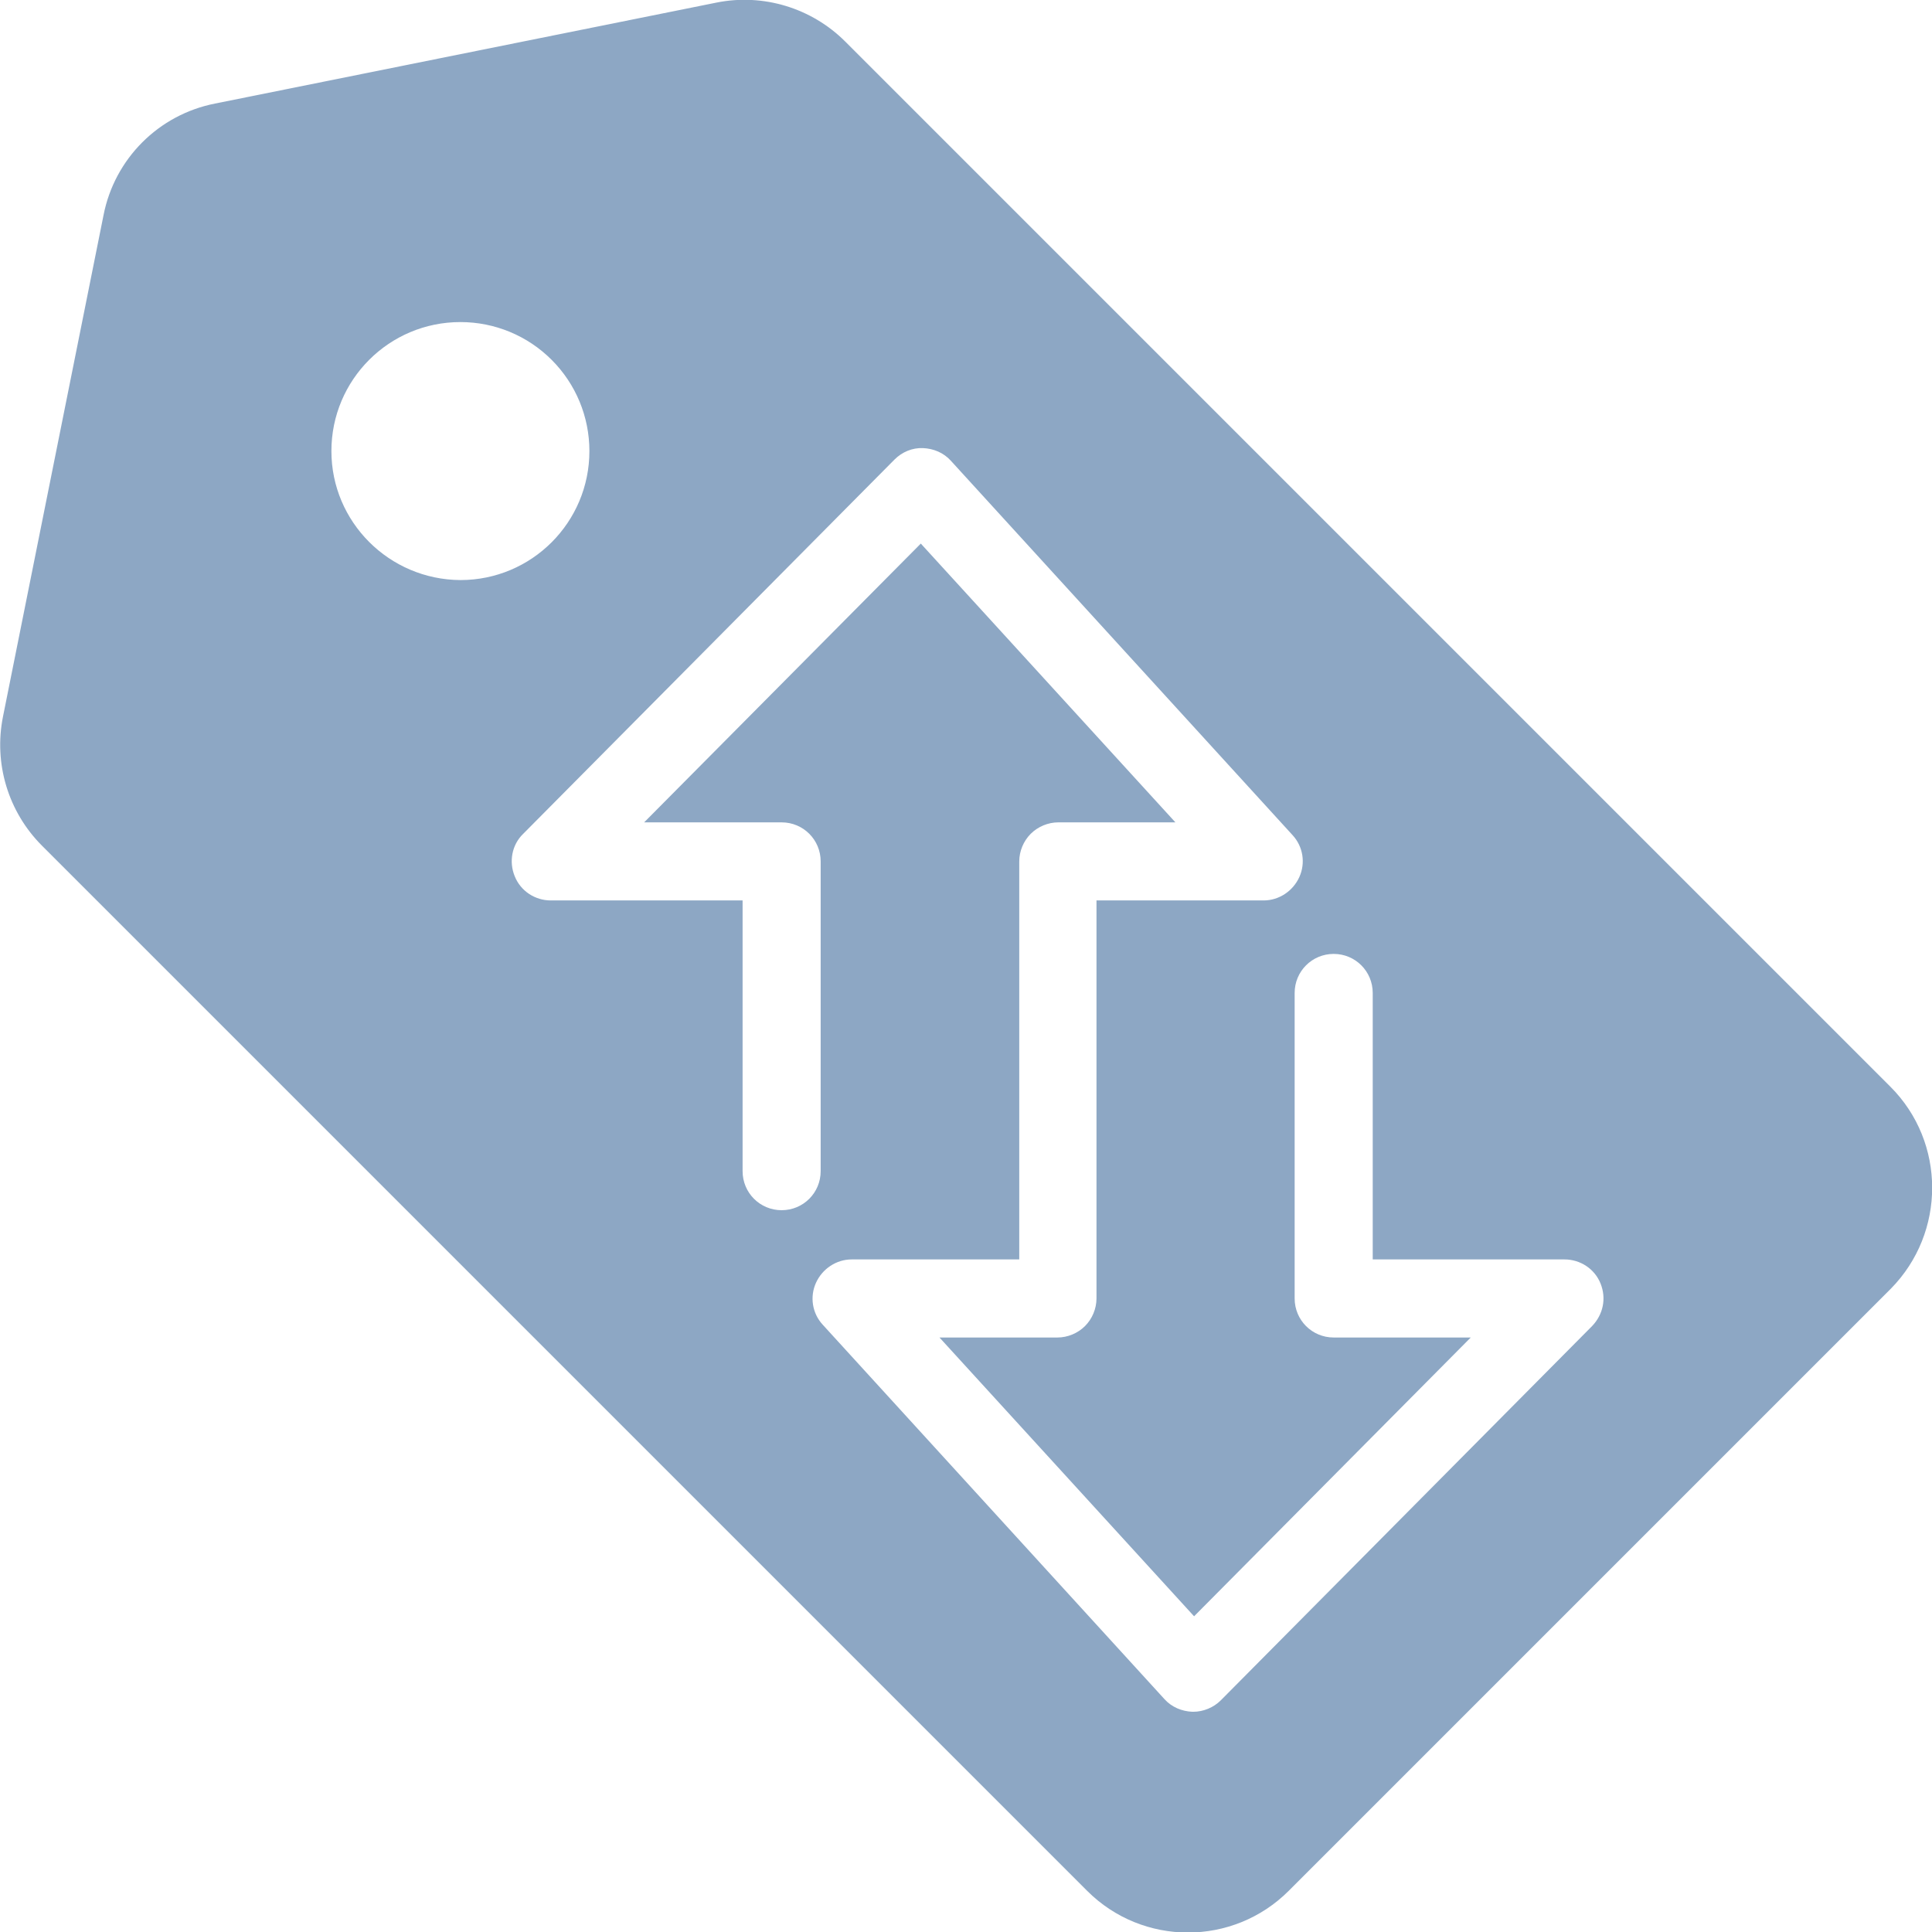 <?xml version="1.0" encoding="utf-8"?>
<!-- Generator: Adobe Illustrator 25.2.1, SVG Export Plug-In . SVG Version: 6.00 Build 0)  -->
<svg version="1.1" id="Layer_1" xmlns="http://www.w3.org/2000/svg" xmlns:xlink="http://www.w3.org/1999/xlink" x="0px" y="0px"
	 viewBox="0 0 455.3 455.3" style="enable-background:new 0 0 455.3 455.3;" xml:space="preserve">
<style type="text/css">
	.st0{fill:#8DA7C4;}
</style>
<path class="st0" d="M445.5,256.1L199.2,9.8c-7.9-7.9-19.3-11.4-30.3-9.2L50.7,24.4C37.4,27,27,37.4,24.4,50.7L0.7,168.9
	c-2.2,11,1.2,22.4,9.2,30.4l246.3,246.3c13.1,13.1,34.4,13.1,47.5,0l141.9-141.9C458.6,290.5,458.6,269.2,445.5,256.1z M78.1,106.3
	c0-16.8,13.6-30.4,30.4-30.4h0c8.1,0,15.8,3.2,21.5,8.9c5.7,5.7,8.9,13.4,8.9,21.5c0,16.8-13.6,30.4-30.4,30.4
	C91.7,136.6,78.1,123,78.1,106.3z M375.2,312.5l-87.5,88.2c-1.7,1.7-4.1,2.7-6.5,2.7c-0.1,0-0.1,0-0.2,0c-2.5-0.1-4.9-1.1-6.6-3
	l-80.5-88.2c-2.5-2.7-3.1-6.6-1.6-9.9c1.5-3.3,4.8-5.5,8.4-5.5h39.5l0-93.8c0-2.4,1-4.8,2.7-6.5c1.7-1.7,4.1-2.7,6.5-2.7H277
	l-60-65.7l-65.2,65.7h32.4c5.1,0,9.2,4.1,9.2,9.2v73c0,5.1-4.1,9.2-9.2,9.2s-9.2-4.1-9.2-9.2v-63.8h-45.2c-3.7,0-7.1-2.2-8.5-5.7
	c-1.4-3.4-0.7-7.4,2-10l87.5-88.2c1.8-1.8,4.2-2.8,6.7-2.7c2.5,0.1,4.9,1.1,6.6,3l80.5,88.2c2.5,2.7,3.1,6.6,1.6,9.9
	s-4.8,5.5-8.4,5.5h-39.4l0,93.8c0,2.4-1,4.8-2.7,6.5c-1.7,1.7-4.1,2.7-6.5,2.7h-27.8l60,65.7l65.2-65.7h-32.3
	c-5.1,0-9.2-4.1-9.2-9.2v-72c0-5.1,4.1-9.2,9.2-9.2s9.2,4.1,9.2,9.2v62.8h45.2c3.7,0,7.1,2.2,8.5,5.7S377.8,309.8,375.2,312.5z"/>
</svg>
